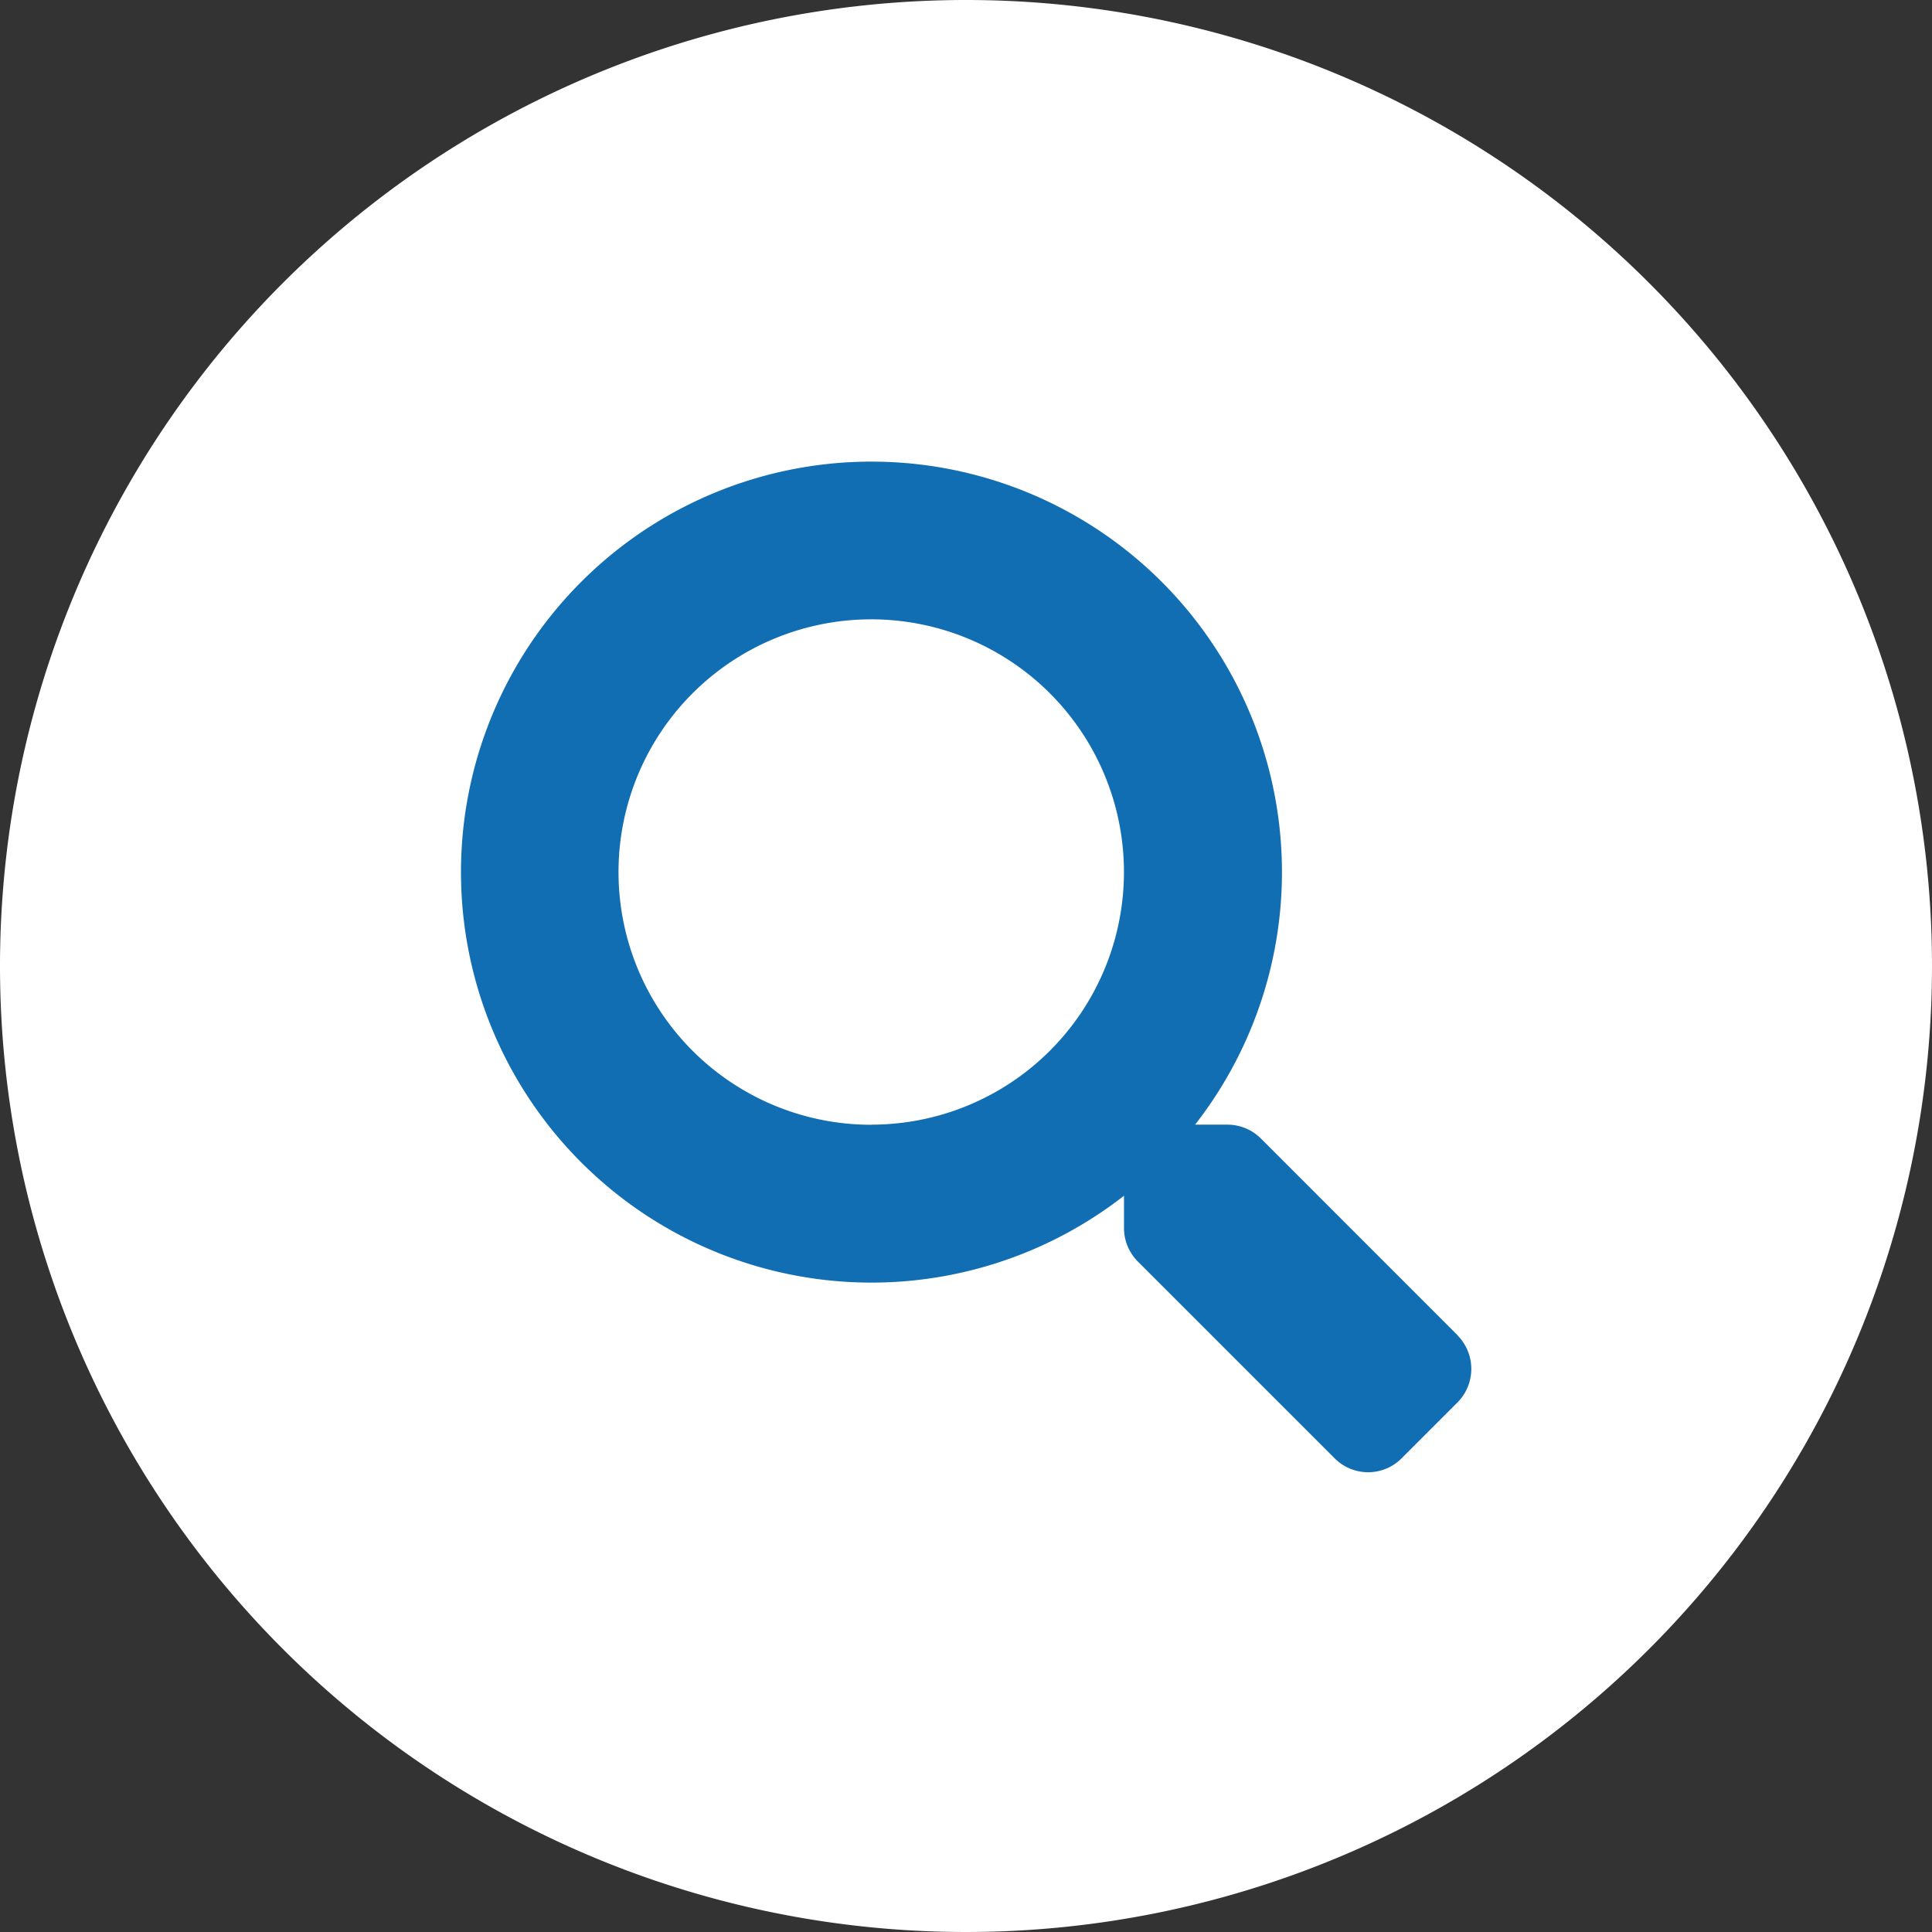 <svg id="그룹_9" data-name="그룹 9" xmlns="http://www.w3.org/2000/svg" width="33.026" height="33.026" viewBox="0 0 33.026 33.026">
    <rect x="0" y="0" width="33.026" height="33.026" fill="#333333" stroke="none"/>
    <path id="패스_6" data-name="패스 6" d="M16.513,0A16.513,16.513,0,1,1,0,16.513,16.513,16.513,0,0,1,16.513,0Z" transform="translate(0 0)" fill="#fff"/>
    <path id="Icon_awesome-search" data-name="Icon awesome-search" d="M17.045,14.943,13.68,11.577a.809.809,0,0,0-.574-.236h-.55a7.017,7.017,0,1,0-1.215,1.215v.55a.809.809,0,0,0,.236.574l3.365,3.365a.807.807,0,0,0,1.144,0l.955-.955a.814.814,0,0,0,0-1.148Zm-10.025-3.6a4.32,4.32,0,1,1,4.32-4.32A4.318,4.318,0,0,1,7.021,11.341Z" transform="translate(7.873 7.884)" fill="#126eb3"/>
</svg>